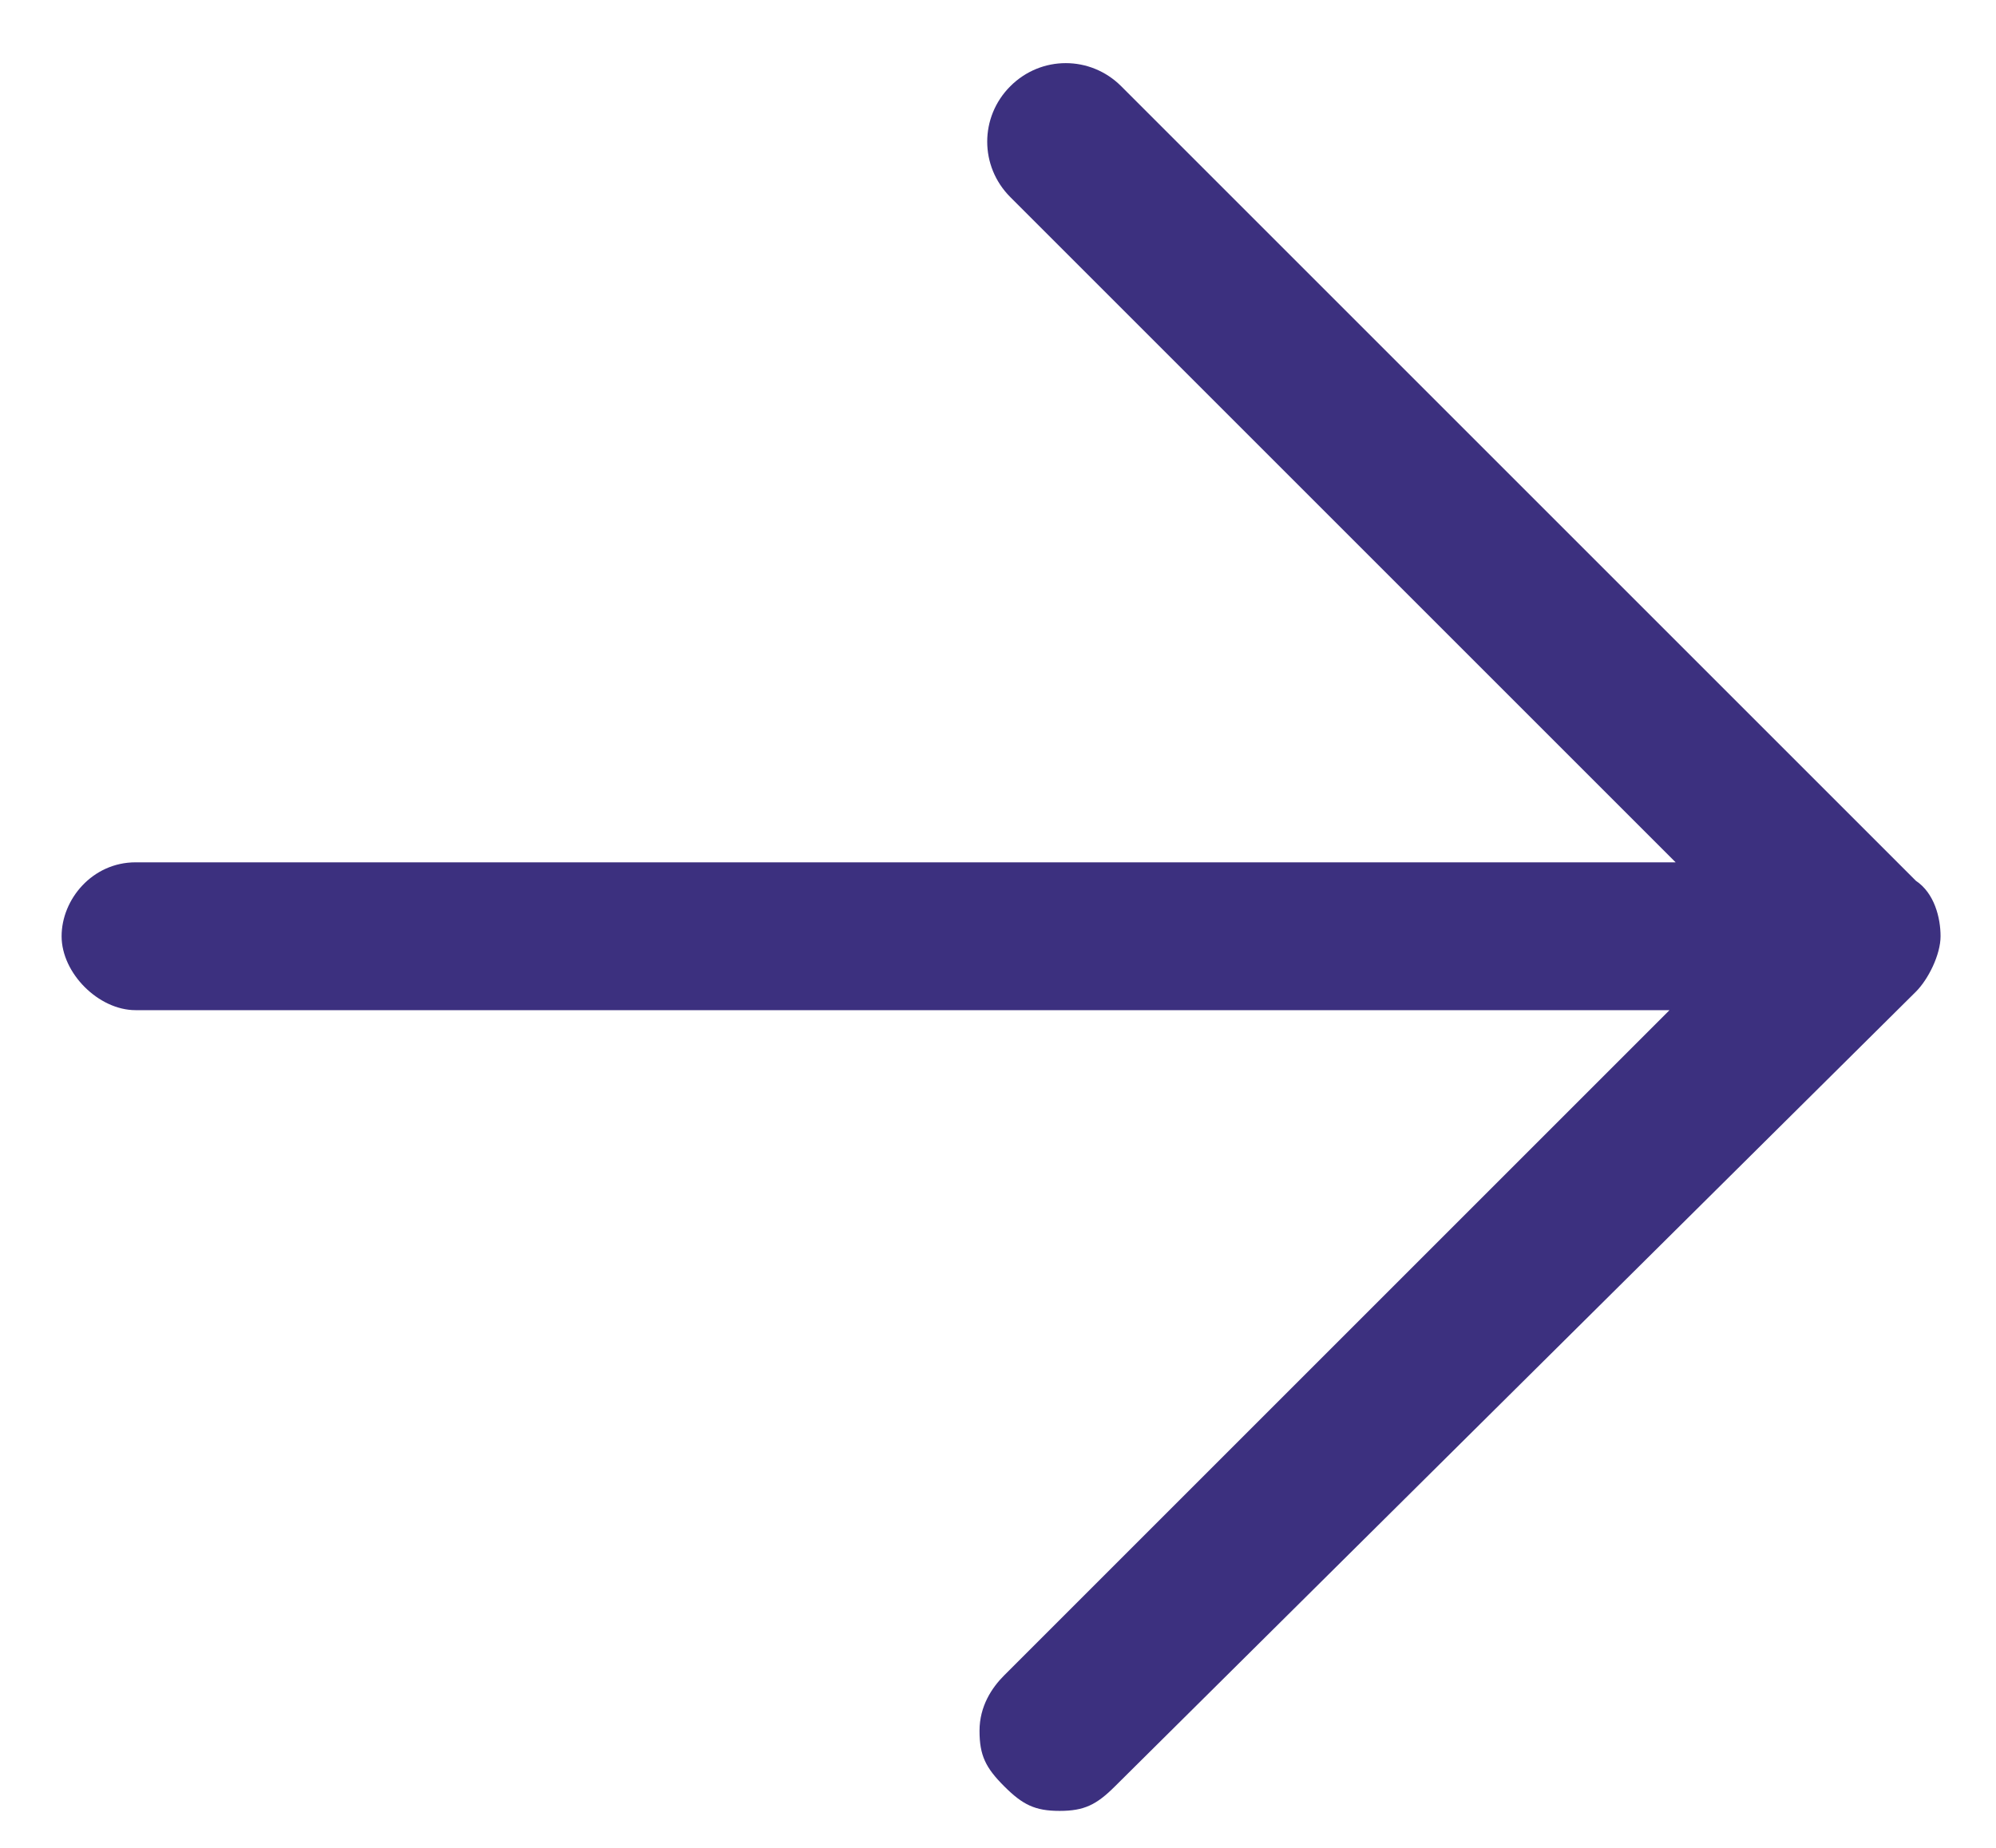<?xml version="1.0" encoding="UTF-8"?>
<svg id="Layer_1" data-name="Layer 1" xmlns="http://www.w3.org/2000/svg" version="1.1" viewBox="0 0 32.4 30">
  <path d="M31.1,14.3L18.2,1.4c-.5-.5-1.3-.5-1.8,0-.5.5-.5,1.3,0,1.8l10.8,10.8H2.2c-.7,0-1.2.6-1.2,1.2s.6,1.2,1.2,1.2h24.9l-10.8,10.8c-.2.2-.4.5-.4.9s.1.6.4.9.5.4.9.4.6-.1.9-.4l13-12.9c.2-.2.4-.6.4-.9s-.1-.7-.4-.9Z" fill="#3c307f" stroke-width="0"/>
</svg>
